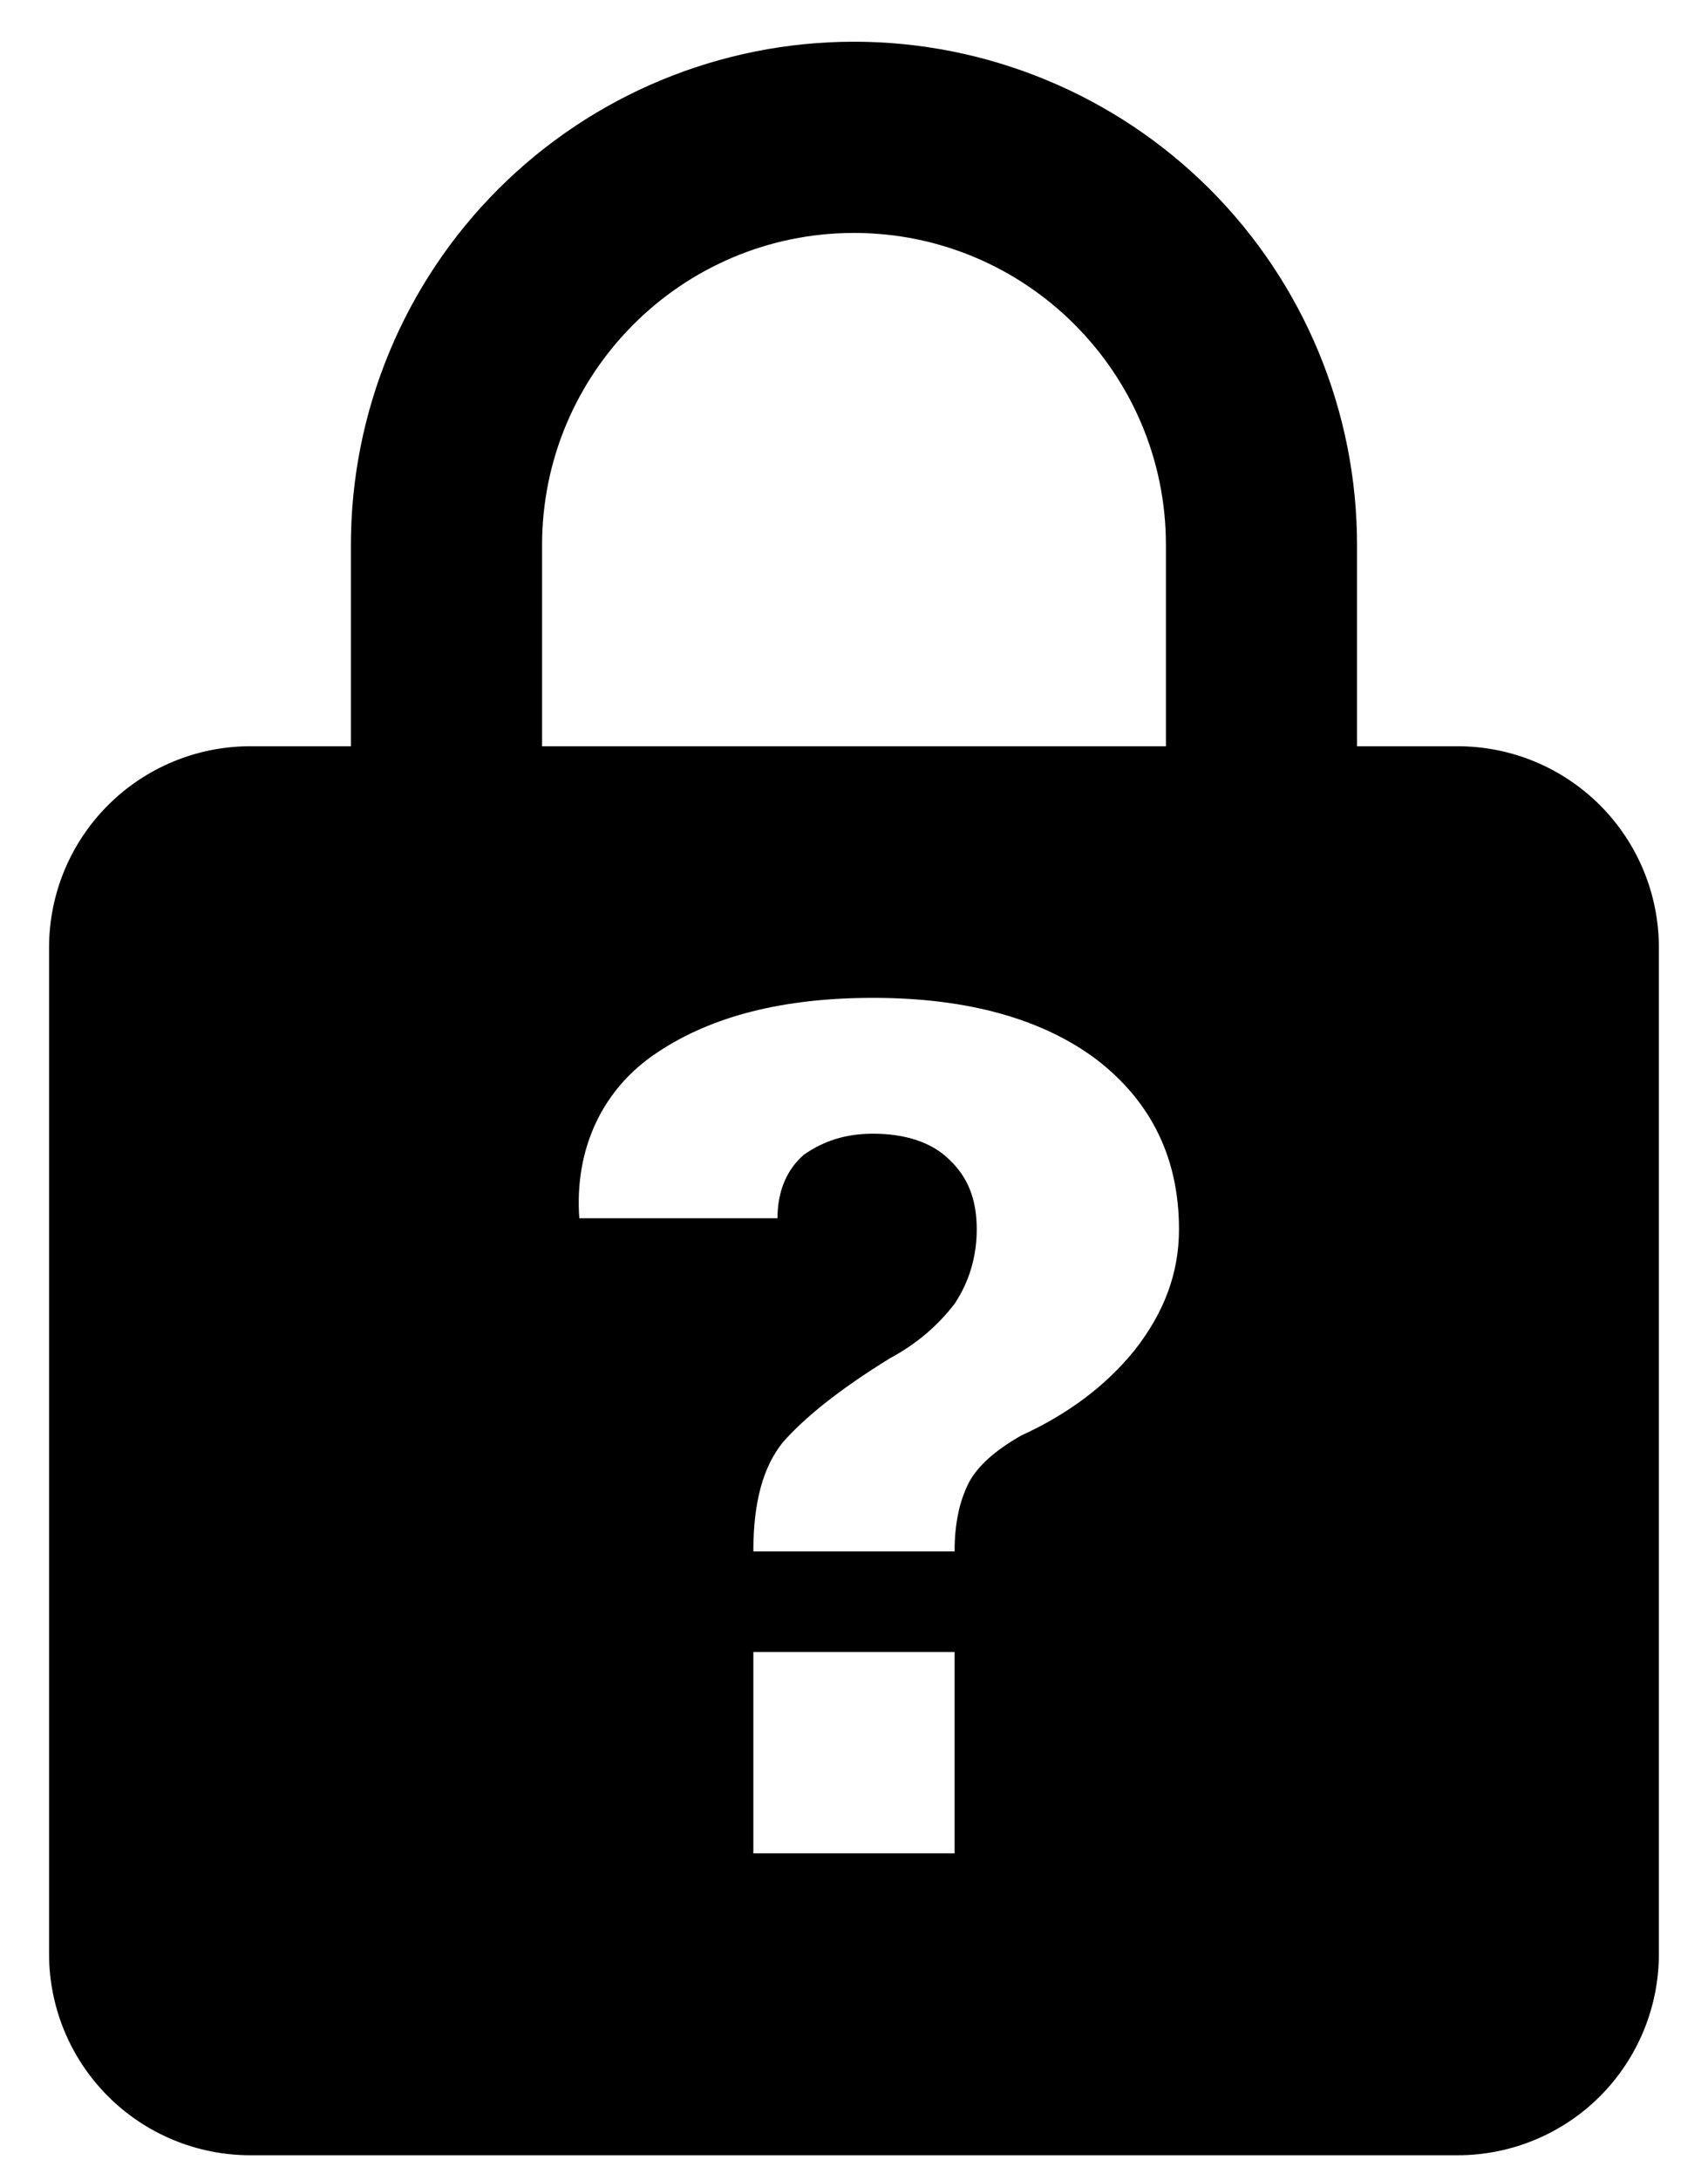 <svg width="29" height="37" viewBox="0 0 29 37" fill="none" xmlns="http://www.w3.org/2000/svg">
<path d="M14.5 0.708C12.234 0.708 10.062 1.608 8.46 3.21C6.858 4.812 5.958 6.985 5.958 9.25V12.667H4.25C3.344 12.667 2.474 13.027 1.834 13.668C1.193 14.308 0.833 15.177 0.833 16.084V33.167C0.833 34.073 1.193 34.942 1.834 35.583C2.474 36.224 3.344 36.584 4.25 36.584H24.75C25.656 36.584 26.525 36.224 27.166 35.583C27.806 34.942 28.166 34.073 28.166 33.167V16.084C28.166 15.177 27.806 14.308 27.166 13.668C26.525 13.027 25.656 12.667 24.75 12.667H23.041V9.25C23.041 8.128 22.82 7.018 22.391 5.981C21.962 4.945 21.333 4.003 20.54 3.21C19.746 2.417 18.805 1.788 17.768 1.359C16.732 0.929 15.621 0.708 14.5 0.708ZM14.5 3.954C17.421 3.954 19.796 6.329 19.796 9.25V12.667H9.204V9.25C9.204 6.329 11.578 3.954 14.5 3.954ZM14.824 16.938C16.43 16.938 17.711 17.296 18.634 17.997C19.556 18.714 20.018 19.671 20.018 20.867C20.018 21.619 19.761 22.285 19.266 22.917C18.77 23.532 18.121 24.01 17.335 24.369C16.891 24.625 16.601 24.881 16.447 25.172C16.293 25.479 16.208 25.855 16.208 26.334H12.791C12.791 25.479 12.962 24.898 13.287 24.488C13.646 24.078 14.226 23.6 15.115 23.053C15.559 22.814 15.918 22.507 16.208 22.131C16.447 21.772 16.584 21.345 16.584 20.867C16.584 20.354 16.43 19.979 16.123 19.688C15.815 19.381 15.354 19.244 14.824 19.244C14.363 19.244 13.987 19.363 13.646 19.603C13.372 19.842 13.201 20.201 13.201 20.679H9.836C9.751 19.5 10.229 18.475 11.168 17.86C12.091 17.245 13.304 16.938 14.824 16.938ZM12.791 28.042H16.208V31.459H12.791V28.042Z" fill="black"/>
</svg>
